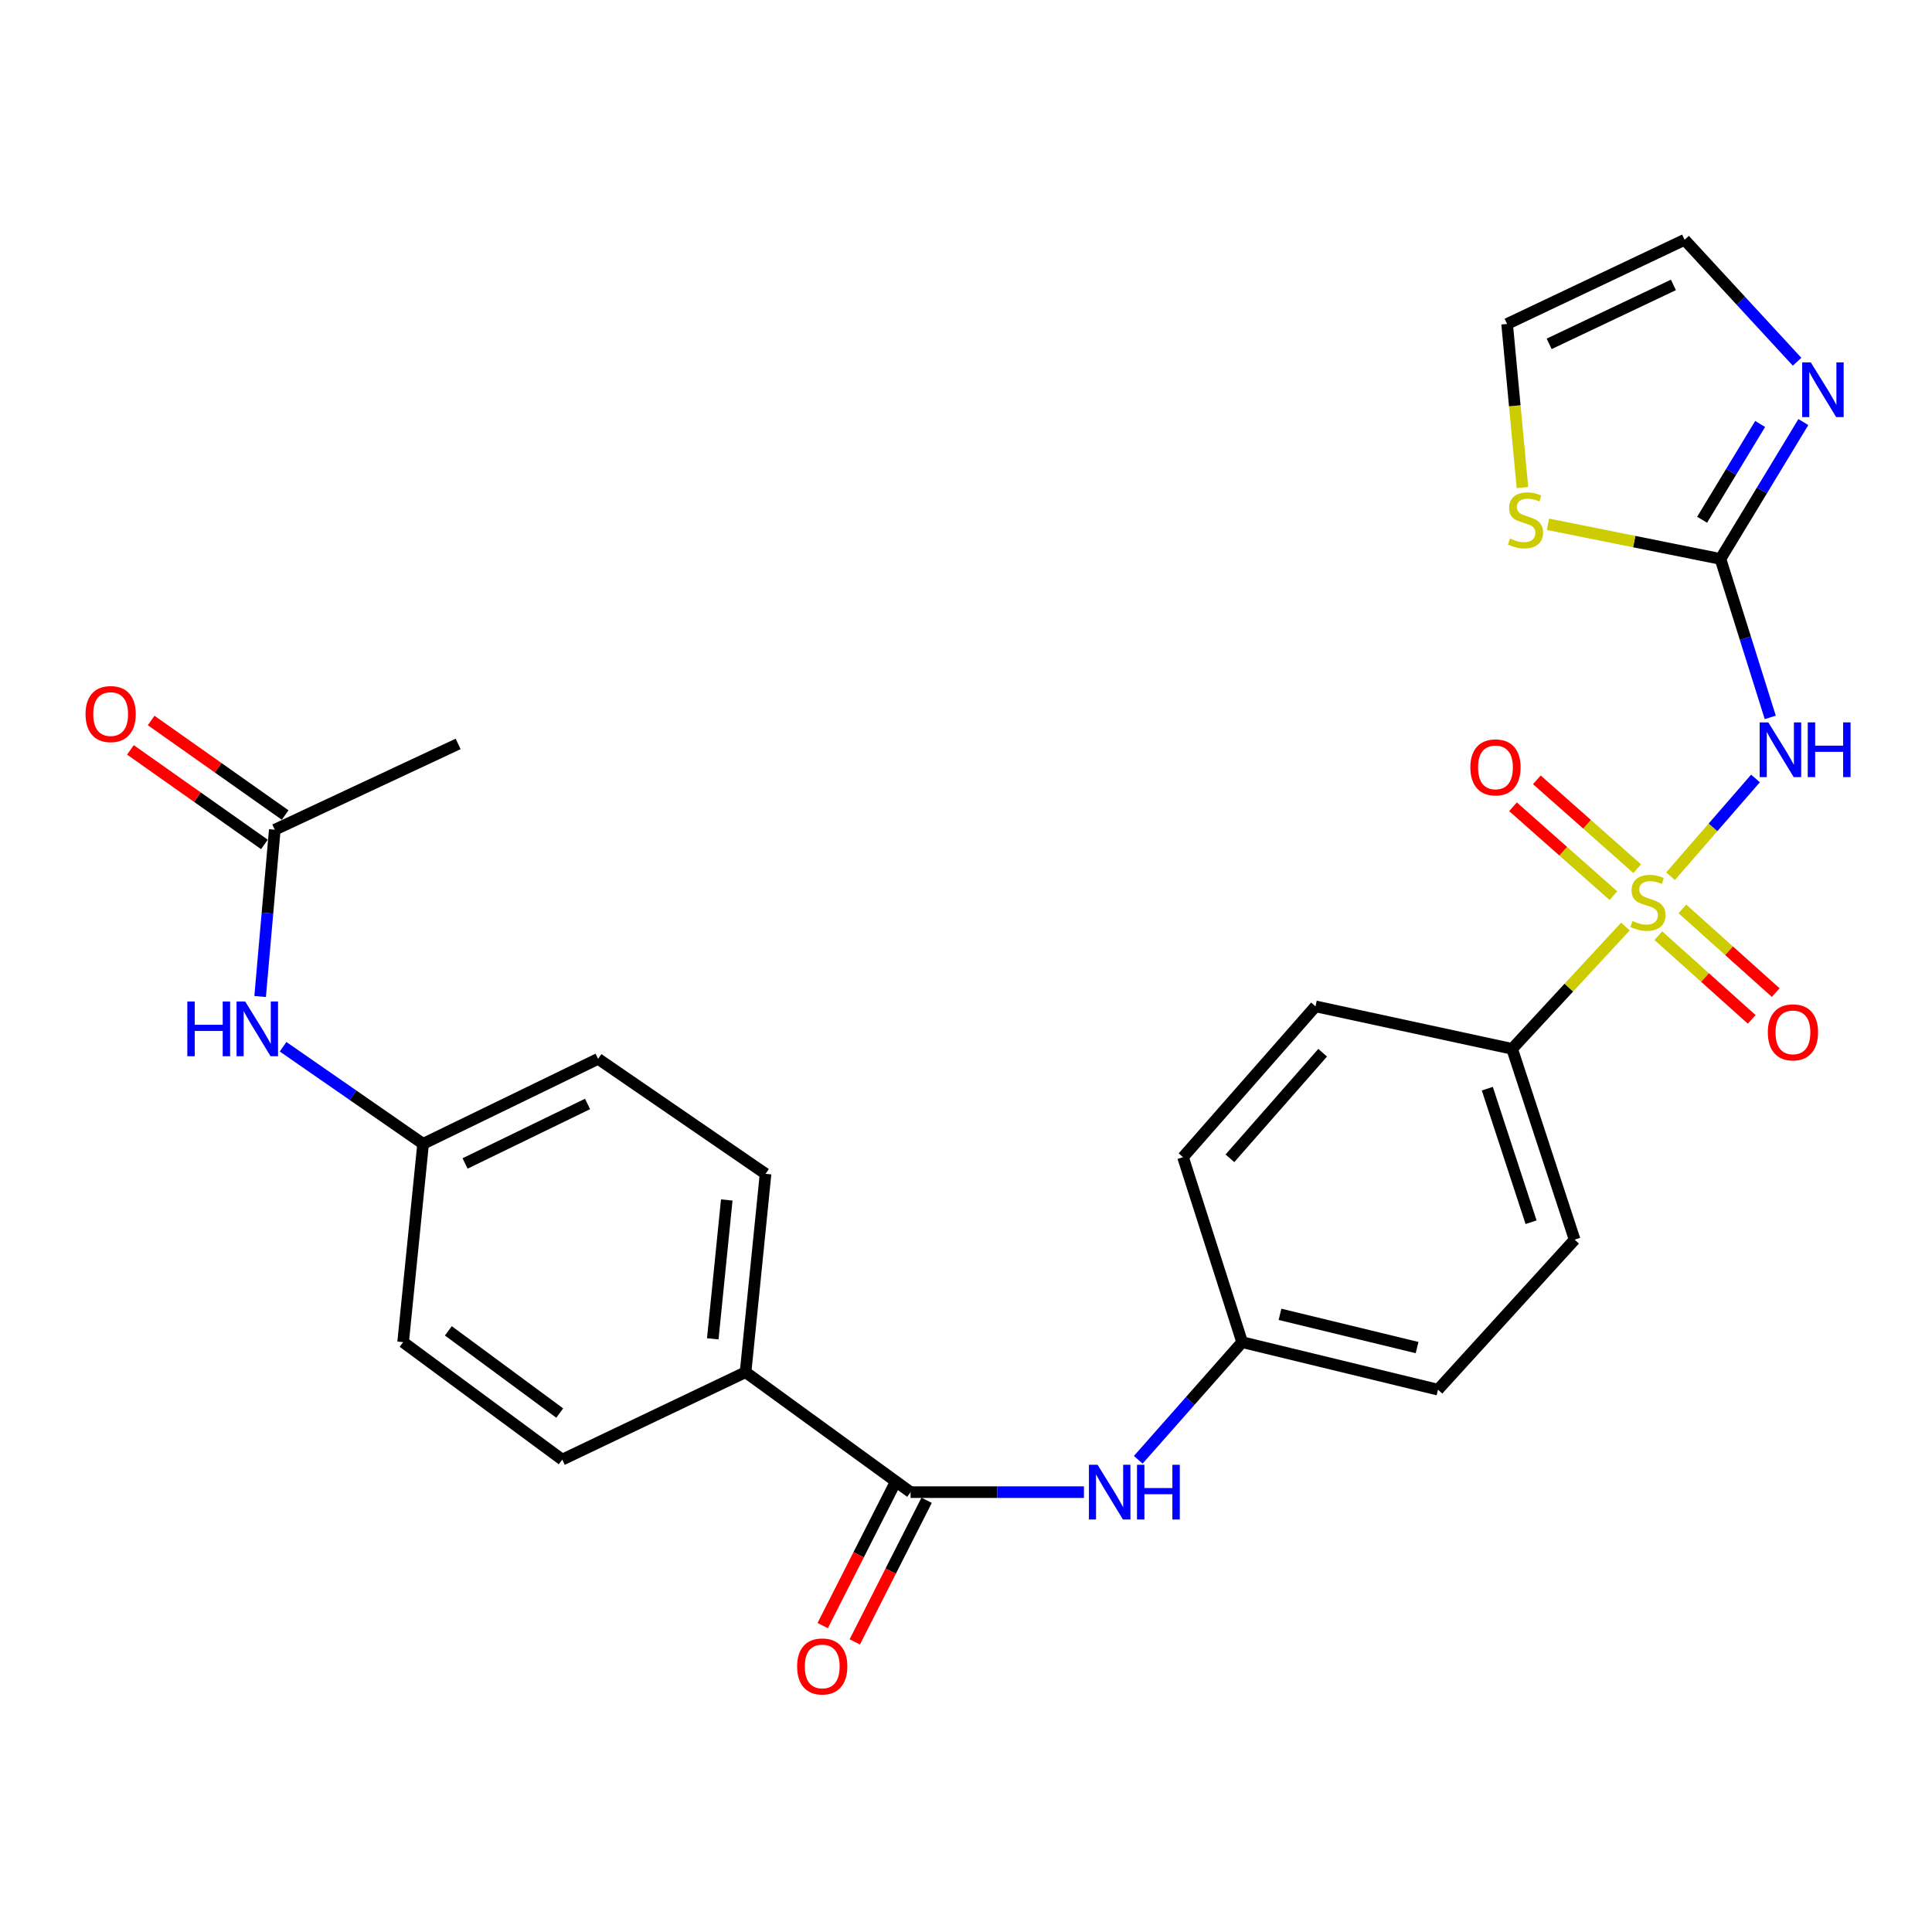 <?xml version='1.0' encoding='iso-8859-1'?>
<svg version='1.1' baseProfile='full'
              xmlns='http://www.w3.org/2000/svg'
                      xmlns:rdkit='http://www.rdkit.org/xml'
                      xmlns:xlink='http://www.w3.org/1999/xlink'
                  xml:space='preserve'
width='1000px' height='1000px' viewBox='0 0 1000 1000'>
<!-- END OF HEADER -->
<rect style='opacity:1.0;fill:#FFFFFF;stroke:none' width='1000' height='1000' x='0' y='0'> </rect>
<path class='bond-0' d='M 864.673,453.526 L 886.656,428.226' style='fill:none;fill-rule:evenodd;stroke:#CCCC00;stroke-width:6px;stroke-linecap:butt;stroke-linejoin:miter;stroke-opacity:1' />
<path class='bond-0' d='M 886.656,428.226 L 908.64,402.926' style='fill:none;fill-rule:evenodd;stroke:#0000FF;stroke-width:6px;stroke-linecap:butt;stroke-linejoin:miter;stroke-opacity:1' />
<path class='bond-4' d='M 841.313,479.579 L 811.994,511.232' style='fill:none;fill-rule:evenodd;stroke:#CCCC00;stroke-width:6px;stroke-linecap:butt;stroke-linejoin:miter;stroke-opacity:1' />
<path class='bond-4' d='M 811.994,511.232 L 782.674,542.886' style='fill:none;fill-rule:evenodd;stroke:#000000;stroke-width:6px;stroke-linecap:butt;stroke-linejoin:miter;stroke-opacity:1' />
<path class='bond-7' d='M 858.364,484.315 L 882.521,505.971' style='fill:none;fill-rule:evenodd;stroke:#CCCC00;stroke-width:6px;stroke-linecap:butt;stroke-linejoin:miter;stroke-opacity:1' />
<path class='bond-7' d='M 882.521,505.971 L 906.678,527.627' style='fill:none;fill-rule:evenodd;stroke:#FF0000;stroke-width:6px;stroke-linecap:butt;stroke-linejoin:miter;stroke-opacity:1' />
<path class='bond-7' d='M 870.794,470.45 L 894.951,492.106' style='fill:none;fill-rule:evenodd;stroke:#CCCC00;stroke-width:6px;stroke-linecap:butt;stroke-linejoin:miter;stroke-opacity:1' />
<path class='bond-7' d='M 894.951,492.106 L 919.108,513.762' style='fill:none;fill-rule:evenodd;stroke:#FF0000;stroke-width:6px;stroke-linecap:butt;stroke-linejoin:miter;stroke-opacity:1' />
<path class='bond-8' d='M 847.436,449.641 L 821.454,426.639' style='fill:none;fill-rule:evenodd;stroke:#CCCC00;stroke-width:6px;stroke-linecap:butt;stroke-linejoin:miter;stroke-opacity:1' />
<path class='bond-8' d='M 821.454,426.639 L 795.472,403.637' style='fill:none;fill-rule:evenodd;stroke:#FF0000;stroke-width:6px;stroke-linecap:butt;stroke-linejoin:miter;stroke-opacity:1' />
<path class='bond-8' d='M 835.093,463.583 L 809.111,440.581' style='fill:none;fill-rule:evenodd;stroke:#CCCC00;stroke-width:6px;stroke-linecap:butt;stroke-linejoin:miter;stroke-opacity:1' />
<path class='bond-8' d='M 809.111,440.581 L 783.129,417.579' style='fill:none;fill-rule:evenodd;stroke:#FF0000;stroke-width:6px;stroke-linecap:butt;stroke-linejoin:miter;stroke-opacity:1' />
<path class='bond-1' d='M 916.283,371.322 L 903.392,330.309' style='fill:none;fill-rule:evenodd;stroke:#0000FF;stroke-width:6px;stroke-linecap:butt;stroke-linejoin:miter;stroke-opacity:1' />
<path class='bond-1' d='M 903.392,330.309 L 890.502,289.295' style='fill:none;fill-rule:evenodd;stroke:#000000;stroke-width:6px;stroke-linecap:butt;stroke-linejoin:miter;stroke-opacity:1' />
<path class='bond-3' d='M 890.502,289.295 L 911.957,253.879' style='fill:none;fill-rule:evenodd;stroke:#000000;stroke-width:6px;stroke-linecap:butt;stroke-linejoin:miter;stroke-opacity:1' />
<path class='bond-3' d='M 911.957,253.879 L 933.413,218.463' style='fill:none;fill-rule:evenodd;stroke:#0000FF;stroke-width:6px;stroke-linecap:butt;stroke-linejoin:miter;stroke-opacity:1' />
<path class='bond-3' d='M 881.012,269.022 L 896.03,244.231' style='fill:none;fill-rule:evenodd;stroke:#000000;stroke-width:6px;stroke-linecap:butt;stroke-linejoin:miter;stroke-opacity:1' />
<path class='bond-3' d='M 896.03,244.231 L 911.049,219.44' style='fill:none;fill-rule:evenodd;stroke:#0000FF;stroke-width:6px;stroke-linecap:butt;stroke-linejoin:miter;stroke-opacity:1' />
<path class='bond-6' d='M 890.502,289.295 L 845.87,280.328' style='fill:none;fill-rule:evenodd;stroke:#000000;stroke-width:6px;stroke-linecap:butt;stroke-linejoin:miter;stroke-opacity:1' />
<path class='bond-6' d='M 845.87,280.328 L 801.238,271.36' style='fill:none;fill-rule:evenodd;stroke:#CCCC00;stroke-width:6px;stroke-linecap:butt;stroke-linejoin:miter;stroke-opacity:1' />
<path class='bond-2' d='M 471.316,772.331 L 516.182,772.331' style='fill:none;fill-rule:evenodd;stroke:#000000;stroke-width:6px;stroke-linecap:butt;stroke-linejoin:miter;stroke-opacity:1' />
<path class='bond-2' d='M 516.182,772.331 L 561.048,772.331' style='fill:none;fill-rule:evenodd;stroke:#0000FF;stroke-width:6px;stroke-linecap:butt;stroke-linejoin:miter;stroke-opacity:1' />
<path class='bond-9' d='M 471.316,772.331 L 385.906,710.239' style='fill:none;fill-rule:evenodd;stroke:#000000;stroke-width:6px;stroke-linecap:butt;stroke-linejoin:miter;stroke-opacity:1' />
<path class='bond-13' d='M 463.013,768.119 L 444.423,804.764' style='fill:none;fill-rule:evenodd;stroke:#000000;stroke-width:6px;stroke-linecap:butt;stroke-linejoin:miter;stroke-opacity:1' />
<path class='bond-13' d='M 444.423,804.764 L 425.833,841.409' style='fill:none;fill-rule:evenodd;stroke:#FF0000;stroke-width:6px;stroke-linecap:butt;stroke-linejoin:miter;stroke-opacity:1' />
<path class='bond-13' d='M 479.619,776.543 L 461.03,813.189' style='fill:none;fill-rule:evenodd;stroke:#000000;stroke-width:6px;stroke-linecap:butt;stroke-linejoin:miter;stroke-opacity:1' />
<path class='bond-13' d='M 461.03,813.189 L 442.44,849.834' style='fill:none;fill-rule:evenodd;stroke:#FF0000;stroke-width:6px;stroke-linecap:butt;stroke-linejoin:miter;stroke-opacity:1' />
<path class='bond-12' d='M 930.161,187.235 L 901.057,155.675' style='fill:none;fill-rule:evenodd;stroke:#0000FF;stroke-width:6px;stroke-linecap:butt;stroke-linejoin:miter;stroke-opacity:1' />
<path class='bond-12' d='M 901.057,155.675 L 871.953,124.114' style='fill:none;fill-rule:evenodd;stroke:#000000;stroke-width:6px;stroke-linecap:butt;stroke-linejoin:miter;stroke-opacity:1' />
<path class='bond-16' d='M 782.674,542.886 L 815.023,641.641' style='fill:none;fill-rule:evenodd;stroke:#000000;stroke-width:6px;stroke-linecap:butt;stroke-linejoin:miter;stroke-opacity:1' />
<path class='bond-16' d='M 769.83,563.496 L 792.475,632.624' style='fill:none;fill-rule:evenodd;stroke:#000000;stroke-width:6px;stroke-linecap:butt;stroke-linejoin:miter;stroke-opacity:1' />
<path class='bond-17' d='M 782.674,542.886 L 680.898,520.892' style='fill:none;fill-rule:evenodd;stroke:#000000;stroke-width:6px;stroke-linecap:butt;stroke-linejoin:miter;stroke-opacity:1' />
<path class='bond-5' d='M 589.158,755.582 L 616.045,725.141' style='fill:none;fill-rule:evenodd;stroke:#0000FF;stroke-width:6px;stroke-linecap:butt;stroke-linejoin:miter;stroke-opacity:1' />
<path class='bond-5' d='M 616.045,725.141 L 642.932,694.701' style='fill:none;fill-rule:evenodd;stroke:#000000;stroke-width:6px;stroke-linecap:butt;stroke-linejoin:miter;stroke-opacity:1' />
<path class='bond-14' d='M 788.021,252.354 L 784.049,210.021' style='fill:none;fill-rule:evenodd;stroke:#CCCC00;stroke-width:6px;stroke-linecap:butt;stroke-linejoin:miter;stroke-opacity:1' />
<path class='bond-14' d='M 784.049,210.021 L 780.077,167.688' style='fill:none;fill-rule:evenodd;stroke:#000000;stroke-width:6px;stroke-linecap:butt;stroke-linejoin:miter;stroke-opacity:1' />
<path class='bond-18' d='M 385.906,710.239 L 396.252,607.574' style='fill:none;fill-rule:evenodd;stroke:#000000;stroke-width:6px;stroke-linecap:butt;stroke-linejoin:miter;stroke-opacity:1' />
<path class='bond-18' d='M 368.931,692.973 L 376.172,621.107' style='fill:none;fill-rule:evenodd;stroke:#000000;stroke-width:6px;stroke-linecap:butt;stroke-linejoin:miter;stroke-opacity:1' />
<path class='bond-19' d='M 385.906,710.239 L 291.01,755.5' style='fill:none;fill-rule:evenodd;stroke:#000000;stroke-width:6px;stroke-linecap:butt;stroke-linejoin:miter;stroke-opacity:1' />
<path class='bond-10' d='M 142.226,429.462 L 138.436,472.628' style='fill:none;fill-rule:evenodd;stroke:#000000;stroke-width:6px;stroke-linecap:butt;stroke-linejoin:miter;stroke-opacity:1' />
<path class='bond-10' d='M 138.436,472.628 L 134.645,515.794' style='fill:none;fill-rule:evenodd;stroke:#0000FF;stroke-width:6px;stroke-linecap:butt;stroke-linejoin:miter;stroke-opacity:1' />
<path class='bond-15' d='M 147.594,421.854 L 112.916,397.387' style='fill:none;fill-rule:evenodd;stroke:#000000;stroke-width:6px;stroke-linecap:butt;stroke-linejoin:miter;stroke-opacity:1' />
<path class='bond-15' d='M 112.916,397.387 L 78.239,372.92' style='fill:none;fill-rule:evenodd;stroke:#FF0000;stroke-width:6px;stroke-linecap:butt;stroke-linejoin:miter;stroke-opacity:1' />
<path class='bond-15' d='M 136.859,437.069 L 102.181,412.603' style='fill:none;fill-rule:evenodd;stroke:#000000;stroke-width:6px;stroke-linecap:butt;stroke-linejoin:miter;stroke-opacity:1' />
<path class='bond-15' d='M 102.181,412.603 L 67.504,388.136' style='fill:none;fill-rule:evenodd;stroke:#FF0000;stroke-width:6px;stroke-linecap:butt;stroke-linejoin:miter;stroke-opacity:1' />
<path class='bond-26' d='M 142.226,429.462 L 237.133,385.06' style='fill:none;fill-rule:evenodd;stroke:#000000;stroke-width:6px;stroke-linecap:butt;stroke-linejoin:miter;stroke-opacity:1' />
<path class='bond-11' d='M 146.525,541.798 L 182.762,566.922' style='fill:none;fill-rule:evenodd;stroke:#0000FF;stroke-width:6px;stroke-linecap:butt;stroke-linejoin:miter;stroke-opacity:1' />
<path class='bond-11' d='M 182.762,566.922 L 218.998,592.046' style='fill:none;fill-rule:evenodd;stroke:#000000;stroke-width:6px;stroke-linecap:butt;stroke-linejoin:miter;stroke-opacity:1' />
<path class='bond-28' d='M 871.953,124.114 L 780.077,167.688' style='fill:none;fill-rule:evenodd;stroke:#000000;stroke-width:6px;stroke-linecap:butt;stroke-linejoin:miter;stroke-opacity:1' />
<path class='bond-28' d='M 866.151,147.475 L 801.838,177.977' style='fill:none;fill-rule:evenodd;stroke:#000000;stroke-width:6px;stroke-linecap:butt;stroke-linejoin:miter;stroke-opacity:1' />
<path class='bond-23' d='M 815.023,641.641 L 744.294,719.291' style='fill:none;fill-rule:evenodd;stroke:#000000;stroke-width:6px;stroke-linecap:butt;stroke-linejoin:miter;stroke-opacity:1' />
<path class='bond-22' d='M 680.898,520.892 L 612.331,598.957' style='fill:none;fill-rule:evenodd;stroke:#000000;stroke-width:6px;stroke-linecap:butt;stroke-linejoin:miter;stroke-opacity:1' />
<path class='bond-22' d='M 684.604,544.891 L 636.607,599.536' style='fill:none;fill-rule:evenodd;stroke:#000000;stroke-width:6px;stroke-linecap:butt;stroke-linejoin:miter;stroke-opacity:1' />
<path class='bond-25' d='M 396.252,607.574 L 309.57,548.059' style='fill:none;fill-rule:evenodd;stroke:#000000;stroke-width:6px;stroke-linecap:butt;stroke-linejoin:miter;stroke-opacity:1' />
<path class='bond-24' d='M 291.01,755.5 L 208.653,694.701' style='fill:none;fill-rule:evenodd;stroke:#000000;stroke-width:6px;stroke-linecap:butt;stroke-linejoin:miter;stroke-opacity:1' />
<path class='bond-24' d='M 289.716,731.398 L 232.066,688.84' style='fill:none;fill-rule:evenodd;stroke:#000000;stroke-width:6px;stroke-linecap:butt;stroke-linejoin:miter;stroke-opacity:1' />
<path class='bond-20' d='M 642.932,694.701 L 612.331,598.957' style='fill:none;fill-rule:evenodd;stroke:#000000;stroke-width:6px;stroke-linecap:butt;stroke-linejoin:miter;stroke-opacity:1' />
<path class='bond-27' d='M 642.932,694.701 L 744.294,719.291' style='fill:none;fill-rule:evenodd;stroke:#000000;stroke-width:6px;stroke-linecap:butt;stroke-linejoin:miter;stroke-opacity:1' />
<path class='bond-27' d='M 662.526,680.293 L 733.479,697.507' style='fill:none;fill-rule:evenodd;stroke:#000000;stroke-width:6px;stroke-linecap:butt;stroke-linejoin:miter;stroke-opacity:1' />
<path class='bond-21' d='M 218.998,592.046 L 208.653,694.701' style='fill:none;fill-rule:evenodd;stroke:#000000;stroke-width:6px;stroke-linecap:butt;stroke-linejoin:miter;stroke-opacity:1' />
<path class='bond-29' d='M 218.998,592.046 L 309.57,548.059' style='fill:none;fill-rule:evenodd;stroke:#000000;stroke-width:6px;stroke-linecap:butt;stroke-linejoin:miter;stroke-opacity:1' />
<path class='bond-29' d='M 240.719,602.198 L 304.119,571.407' style='fill:none;fill-rule:evenodd;stroke:#000000;stroke-width:6px;stroke-linecap:butt;stroke-linejoin:miter;stroke-opacity:1' />
<path  class='atom-0' d='M 844.98 476.704
Q 845.3 476.824, 846.62 477.384
Q 847.94 477.944, 849.38 478.304
Q 850.86 478.624, 852.3 478.624
Q 854.98 478.624, 856.54 477.344
Q 858.1 476.024, 858.1 473.744
Q 858.1 472.184, 857.3 471.224
Q 856.54 470.264, 855.34 469.744
Q 854.14 469.224, 852.14 468.624
Q 849.62 467.864, 848.1 467.144
Q 846.62 466.424, 845.54 464.904
Q 844.5 463.384, 844.5 460.824
Q 844.5 457.264, 846.9 455.064
Q 849.34 452.864, 854.14 452.864
Q 857.42 452.864, 861.14 454.424
L 860.22 457.504
Q 856.82 456.104, 854.26 456.104
Q 851.5 456.104, 849.98 457.264
Q 848.46 458.384, 848.5 460.344
Q 848.5 461.864, 849.26 462.784
Q 850.06 463.704, 851.18 464.224
Q 852.34 464.744, 854.26 465.344
Q 856.82 466.144, 858.34 466.944
Q 859.86 467.744, 860.94 469.384
Q 862.06 470.984, 862.06 473.744
Q 862.06 477.664, 859.42 479.784
Q 856.82 481.864, 852.46 481.864
Q 849.94 481.864, 848.02 481.304
Q 846.14 480.784, 843.9 479.864
L 844.98 476.704
' fill='#CCCC00'/>
<path  class='atom-1' d='M 915.287 373.911
L 924.567 388.911
Q 925.487 390.391, 926.967 393.071
Q 928.447 395.751, 928.527 395.911
L 928.527 373.911
L 932.287 373.911
L 932.287 402.231
L 928.407 402.231
L 918.447 385.831
Q 917.287 383.911, 916.047 381.711
Q 914.847 379.511, 914.487 378.831
L 914.487 402.231
L 910.807 402.231
L 910.807 373.911
L 915.287 373.911
' fill='#0000FF'/>
<path  class='atom-1' d='M 935.687 373.911
L 939.527 373.911
L 939.527 385.951
L 954.007 385.951
L 954.007 373.911
L 957.847 373.911
L 957.847 402.231
L 954.007 402.231
L 954.007 389.151
L 939.527 389.151
L 939.527 402.231
L 935.687 402.231
L 935.687 373.911
' fill='#0000FF'/>
<path  class='atom-4' d='M 937.281 187.584
L 946.561 202.584
Q 947.481 204.064, 948.961 206.744
Q 950.441 209.424, 950.521 209.584
L 950.521 187.584
L 954.281 187.584
L 954.281 215.904
L 950.401 215.904
L 940.441 199.504
Q 939.281 197.584, 938.041 195.384
Q 936.841 193.184, 936.481 192.504
L 936.481 215.904
L 932.801 215.904
L 932.801 187.584
L 937.281 187.584
' fill='#0000FF'/>
<path  class='atom-6' d='M 568.104 758.171
L 577.384 773.171
Q 578.304 774.651, 579.784 777.331
Q 581.264 780.011, 581.344 780.171
L 581.344 758.171
L 585.104 758.171
L 585.104 786.491
L 581.224 786.491
L 571.264 770.091
Q 570.104 768.171, 568.864 765.971
Q 567.664 763.771, 567.304 763.091
L 567.304 786.491
L 563.624 786.491
L 563.624 758.171
L 568.104 758.171
' fill='#0000FF'/>
<path  class='atom-6' d='M 588.504 758.171
L 592.344 758.171
L 592.344 770.211
L 606.824 770.211
L 606.824 758.171
L 610.664 758.171
L 610.664 786.491
L 606.824 786.491
L 606.824 773.411
L 592.344 773.411
L 592.344 786.491
L 588.504 786.491
L 588.504 758.171
' fill='#0000FF'/>
<path  class='atom-7' d='M 781.585 278.739
Q 781.905 278.859, 783.225 279.419
Q 784.545 279.979, 785.985 280.339
Q 787.465 280.659, 788.905 280.659
Q 791.585 280.659, 793.145 279.379
Q 794.705 278.059, 794.705 275.779
Q 794.705 274.219, 793.905 273.259
Q 793.145 272.299, 791.945 271.779
Q 790.745 271.259, 788.745 270.659
Q 786.225 269.899, 784.705 269.179
Q 783.225 268.459, 782.145 266.939
Q 781.105 265.419, 781.105 262.859
Q 781.105 259.299, 783.505 257.099
Q 785.945 254.899, 790.745 254.899
Q 794.025 254.899, 797.745 256.459
L 796.825 259.539
Q 793.425 258.139, 790.865 258.139
Q 788.105 258.139, 786.585 259.299
Q 785.065 260.419, 785.105 262.379
Q 785.105 263.899, 785.865 264.819
Q 786.665 265.739, 787.785 266.259
Q 788.945 266.779, 790.865 267.379
Q 793.425 268.179, 794.945 268.979
Q 796.465 269.779, 797.545 271.419
Q 798.665 273.019, 798.665 275.779
Q 798.665 279.699, 796.025 281.819
Q 793.425 283.899, 789.065 283.899
Q 786.545 283.899, 784.625 283.339
Q 782.745 282.819, 780.505 281.899
L 781.585 278.739
' fill='#CCCC00'/>
<path  class='atom-8' d='M 915.023 534.338
Q 915.023 527.538, 918.383 523.738
Q 921.743 519.938, 928.023 519.938
Q 934.303 519.938, 937.663 523.738
Q 941.023 527.538, 941.023 534.338
Q 941.023 541.218, 937.623 545.138
Q 934.223 549.018, 928.023 549.018
Q 921.783 549.018, 918.383 545.138
Q 915.023 541.258, 915.023 534.338
M 928.023 545.818
Q 932.343 545.818, 934.663 542.938
Q 937.023 540.018, 937.023 534.338
Q 937.023 528.778, 934.663 525.978
Q 932.343 523.138, 928.023 523.138
Q 923.703 523.138, 921.343 525.938
Q 919.023 528.738, 919.023 534.338
Q 919.023 540.058, 921.343 542.938
Q 923.703 545.818, 928.023 545.818
' fill='#FF0000'/>
<path  class='atom-9' d='M 761.057 397.192
Q 761.057 390.392, 764.417 386.592
Q 767.777 382.792, 774.057 382.792
Q 780.337 382.792, 783.697 386.592
Q 787.057 390.392, 787.057 397.192
Q 787.057 404.072, 783.657 407.992
Q 780.257 411.872, 774.057 411.872
Q 767.817 411.872, 764.417 407.992
Q 761.057 404.112, 761.057 397.192
M 774.057 408.672
Q 778.377 408.672, 780.697 405.792
Q 783.057 402.872, 783.057 397.192
Q 783.057 391.632, 780.697 388.832
Q 778.377 385.992, 774.057 385.992
Q 769.737 385.992, 767.377 388.792
Q 765.057 391.592, 765.057 397.192
Q 765.057 402.912, 767.377 405.792
Q 769.737 408.672, 774.057 408.672
' fill='#FF0000'/>
<path  class='atom-12' d='M 96.954 518.381
L 100.794 518.381
L 100.794 530.421
L 115.274 530.421
L 115.274 518.381
L 119.114 518.381
L 119.114 546.701
L 115.274 546.701
L 115.274 533.621
L 100.794 533.621
L 100.794 546.701
L 96.954 546.701
L 96.954 518.381
' fill='#0000FF'/>
<path  class='atom-12' d='M 126.914 518.381
L 136.194 533.381
Q 137.114 534.861, 138.594 537.541
Q 140.074 540.221, 140.154 540.381
L 140.154 518.381
L 143.914 518.381
L 143.914 546.701
L 140.034 546.701
L 130.074 530.301
Q 128.914 528.381, 127.674 526.181
Q 126.474 523.981, 126.114 523.301
L 126.114 546.701
L 122.434 546.701
L 122.434 518.381
L 126.914 518.381
' fill='#0000FF'/>
<path  class='atom-14' d='M 412.59 862.548
Q 412.59 855.748, 415.95 851.948
Q 419.31 848.148, 425.59 848.148
Q 431.87 848.148, 435.23 851.948
Q 438.59 855.748, 438.59 862.548
Q 438.59 869.428, 435.19 873.348
Q 431.79 877.228, 425.59 877.228
Q 419.35 877.228, 415.95 873.348
Q 412.59 869.468, 412.59 862.548
M 425.59 874.028
Q 429.91 874.028, 432.23 871.148
Q 434.59 868.228, 434.59 862.548
Q 434.59 856.988, 432.23 854.188
Q 429.91 851.348, 425.59 851.348
Q 421.27 851.348, 418.91 854.148
Q 416.59 856.948, 416.59 862.548
Q 416.59 868.268, 418.91 871.148
Q 421.27 874.028, 425.59 874.028
' fill='#FF0000'/>
<path  class='atom-16' d='M 44.272 369.602
Q 44.272 362.802, 47.632 359.002
Q 50.992 355.202, 57.272 355.202
Q 63.552 355.202, 66.912 359.002
Q 70.272 362.802, 70.272 369.602
Q 70.272 376.482, 66.872 380.402
Q 63.472 384.282, 57.272 384.282
Q 51.032 384.282, 47.632 380.402
Q 44.272 376.522, 44.272 369.602
M 57.272 381.082
Q 61.592 381.082, 63.912 378.202
Q 66.272 375.282, 66.272 369.602
Q 66.272 364.042, 63.912 361.242
Q 61.592 358.402, 57.272 358.402
Q 52.952 358.402, 50.592 361.202
Q 48.272 364.002, 48.272 369.602
Q 48.272 375.322, 50.592 378.202
Q 52.952 381.082, 57.272 381.082
' fill='#FF0000'/>
</svg>
